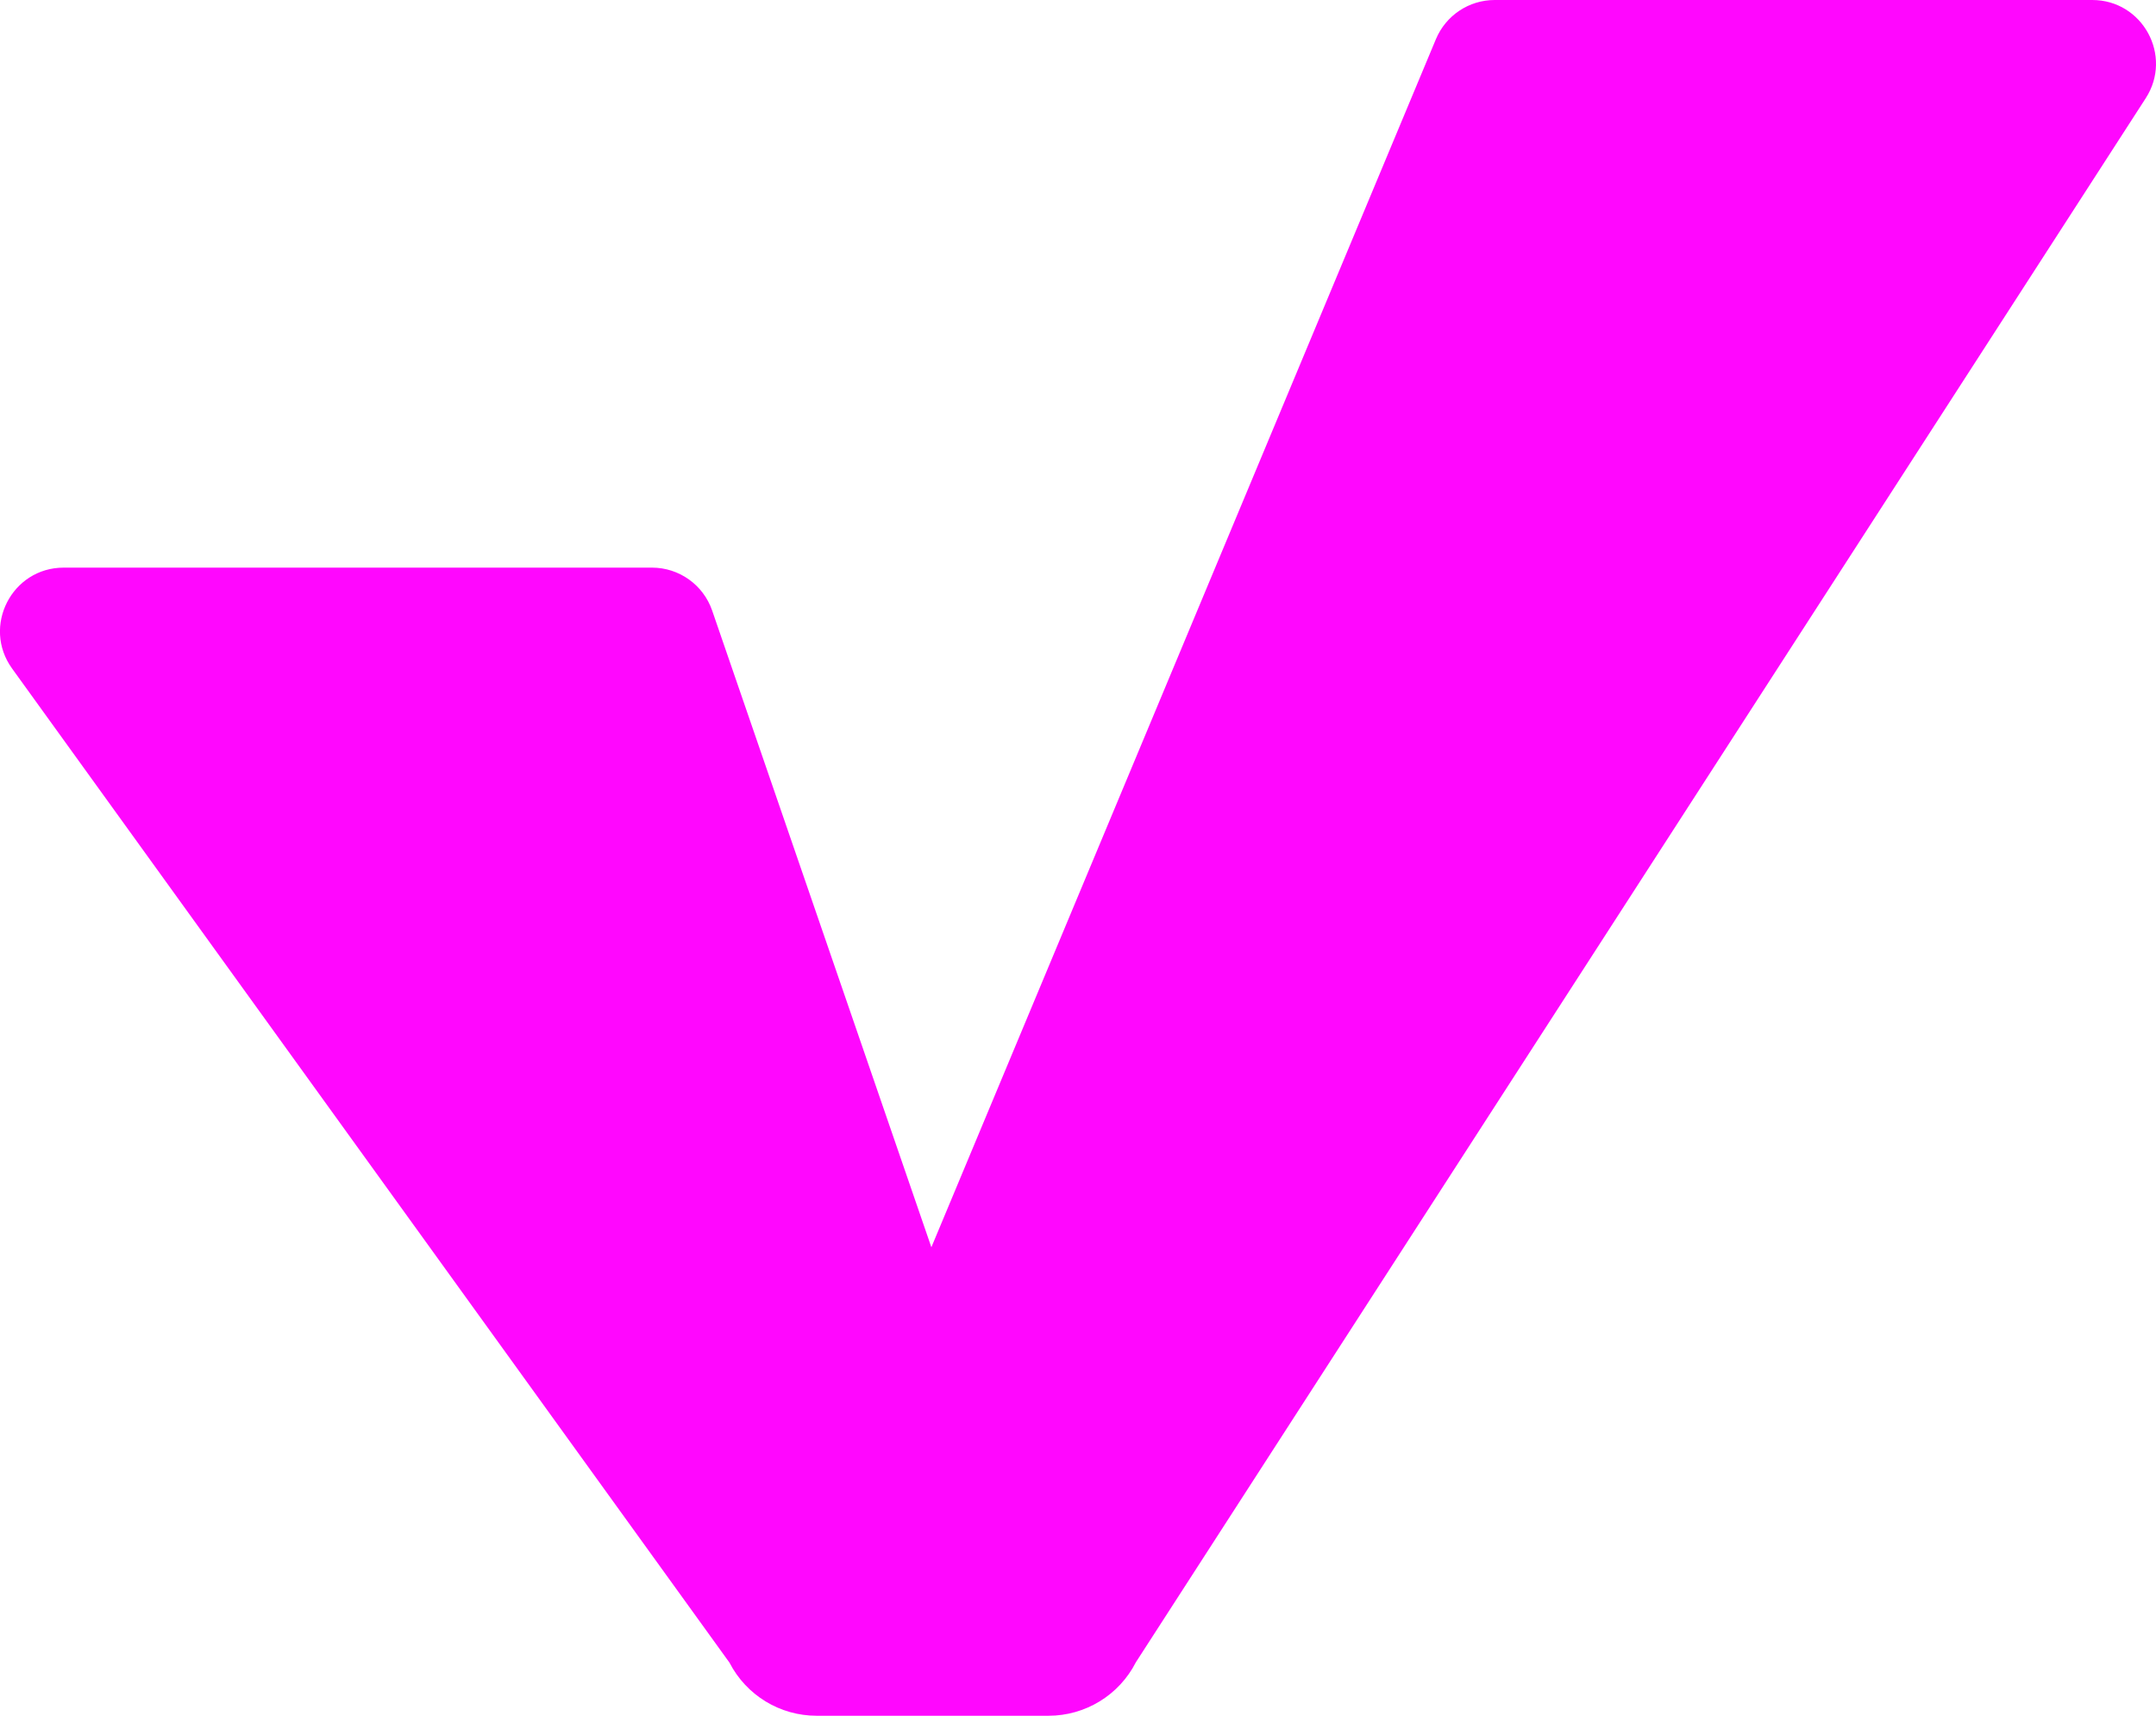 <?xml version="1.0" encoding="UTF-8"?>
<svg id="Layer_2" data-name="Layer 2" xmlns="http://www.w3.org/2000/svg" viewBox="0 0 297.53 236.8">
  <defs>
    <style>
      .cls-1 {
        fill: #ff07fe;
      }
    </style>
  </defs>
  <g id="Layer_1-2" data-name="Layer 1">
    <path class="cls-1" d="M198.16,5.4l-69.63,166.74-30.25-87.87c-1.22-3.55-4.56-5.93-8.31-5.93H8.8c-7.17,0-11.32,8.12-7.13,13.93l99,137.2c2.32,4.5,6.96,7.33,12.02,7.33h32.01c5.08,0,9.74-2.85,12.05-7.38L296.11,13.56c3.78-5.85-.42-13.56-7.38-13.56h-82.46c-3.55,0-6.74,2.13-8.11,5.4Z"/>
  </g>
</svg>